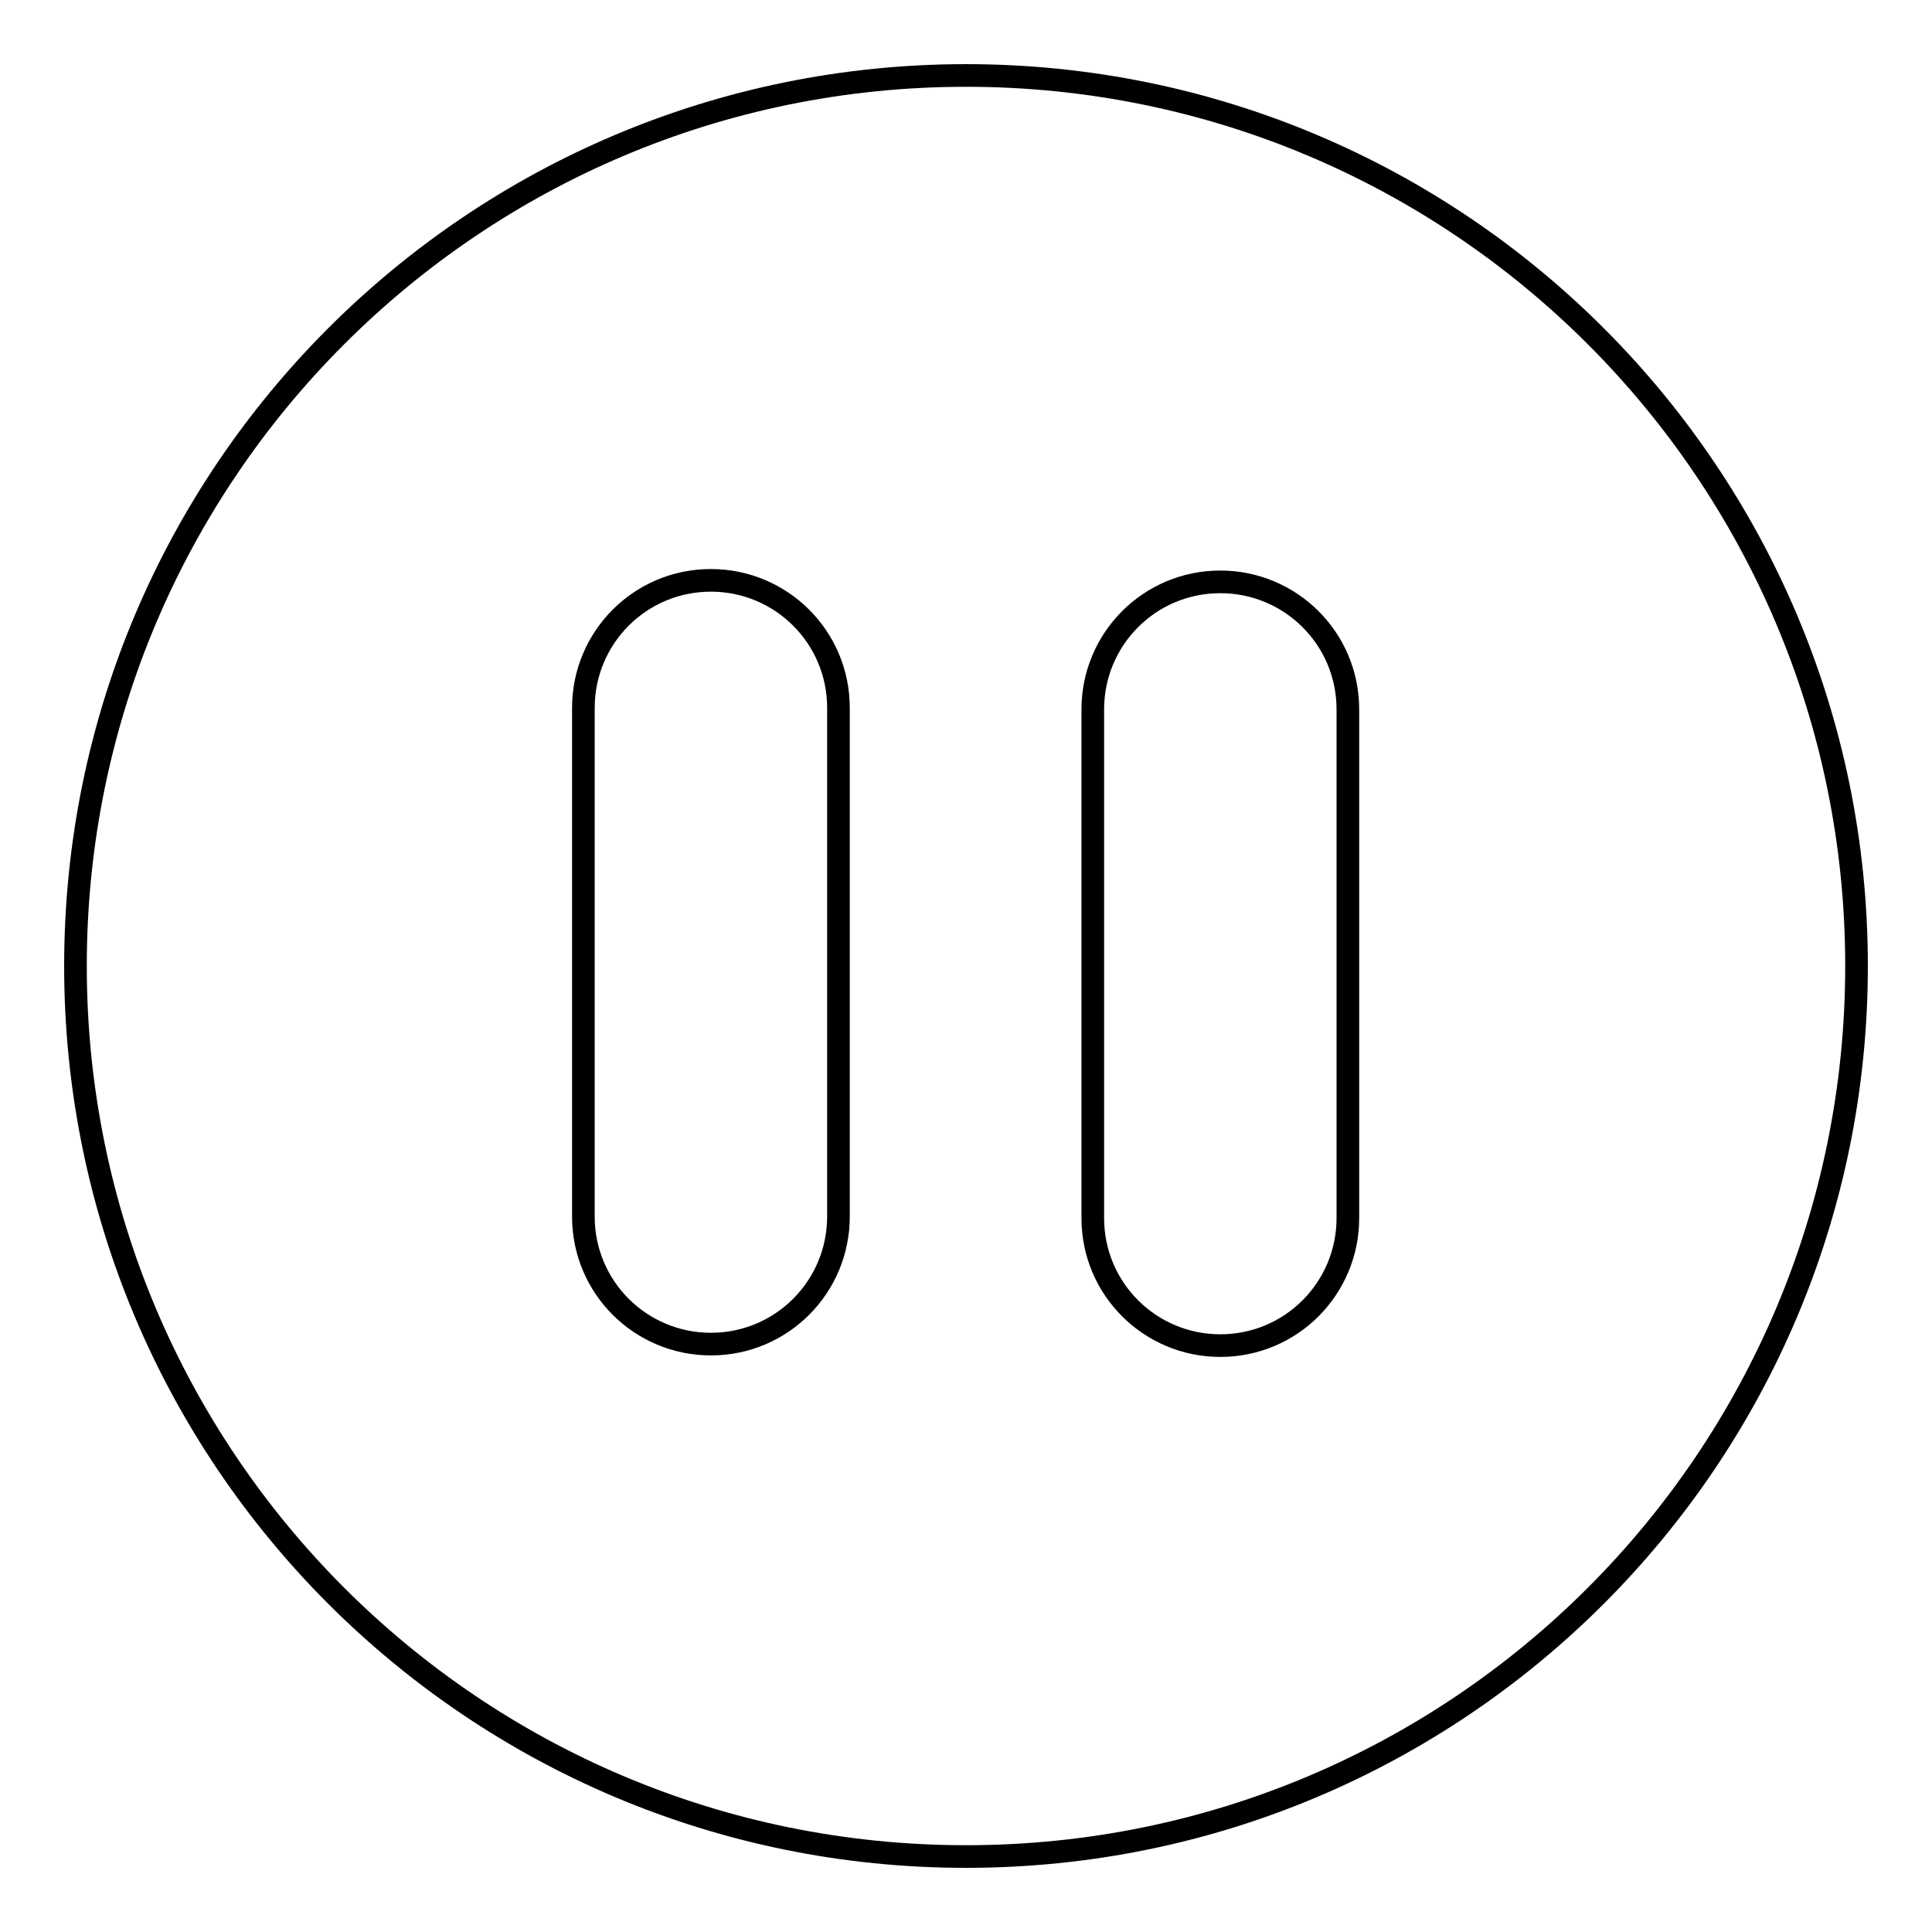 <?xml version="1.0" encoding="utf-8"?>
<!-- Svg Vector Icons : http://www.onlinewebfonts.com/icon -->
<!DOCTYPE svg PUBLIC "-//W3C//DTD SVG 1.1//EN" "http://www.w3.org/Graphics/SVG/1.1/DTD/svg11.dtd">
<svg version="1.1" xmlns="http://www.w3.org/2000/svg" xmlns:xlink="http://www.w3.org/1999/xlink" x="0px" y="0px" viewBox="0 0 256 256" enable-background="new 0 0 256 256" xml:space="preserve">
<g><g><path stroke-width="3" fill-opacity="0" stroke="#000000"  d="M128,10C62.8,10,10,62.8,10,128c0,65.2,52.8,118,118,118c65.2,0,118-52.8,118-118C246,62.8,193.2,10,128,10z M111.1,161.2c0,9.3-7.5,16.9-16.9,16.9c-9.3,0-16.9-7.5-16.9-16.9V93.8c0-9.3,7.5-16.9,16.9-16.9c9.3,0,16.9,7.5,16.9,16.9V161.2z M178.6,161.4c0,9.3-7.5,16.9-16.9,16.9c-9.3,0-16.9-7.5-16.9-16.9V94c0-9.3,7.5-16.9,16.9-16.9c9.3,0,16.9,7.5,16.9,16.9V161.4z"/></g></g>
</svg>